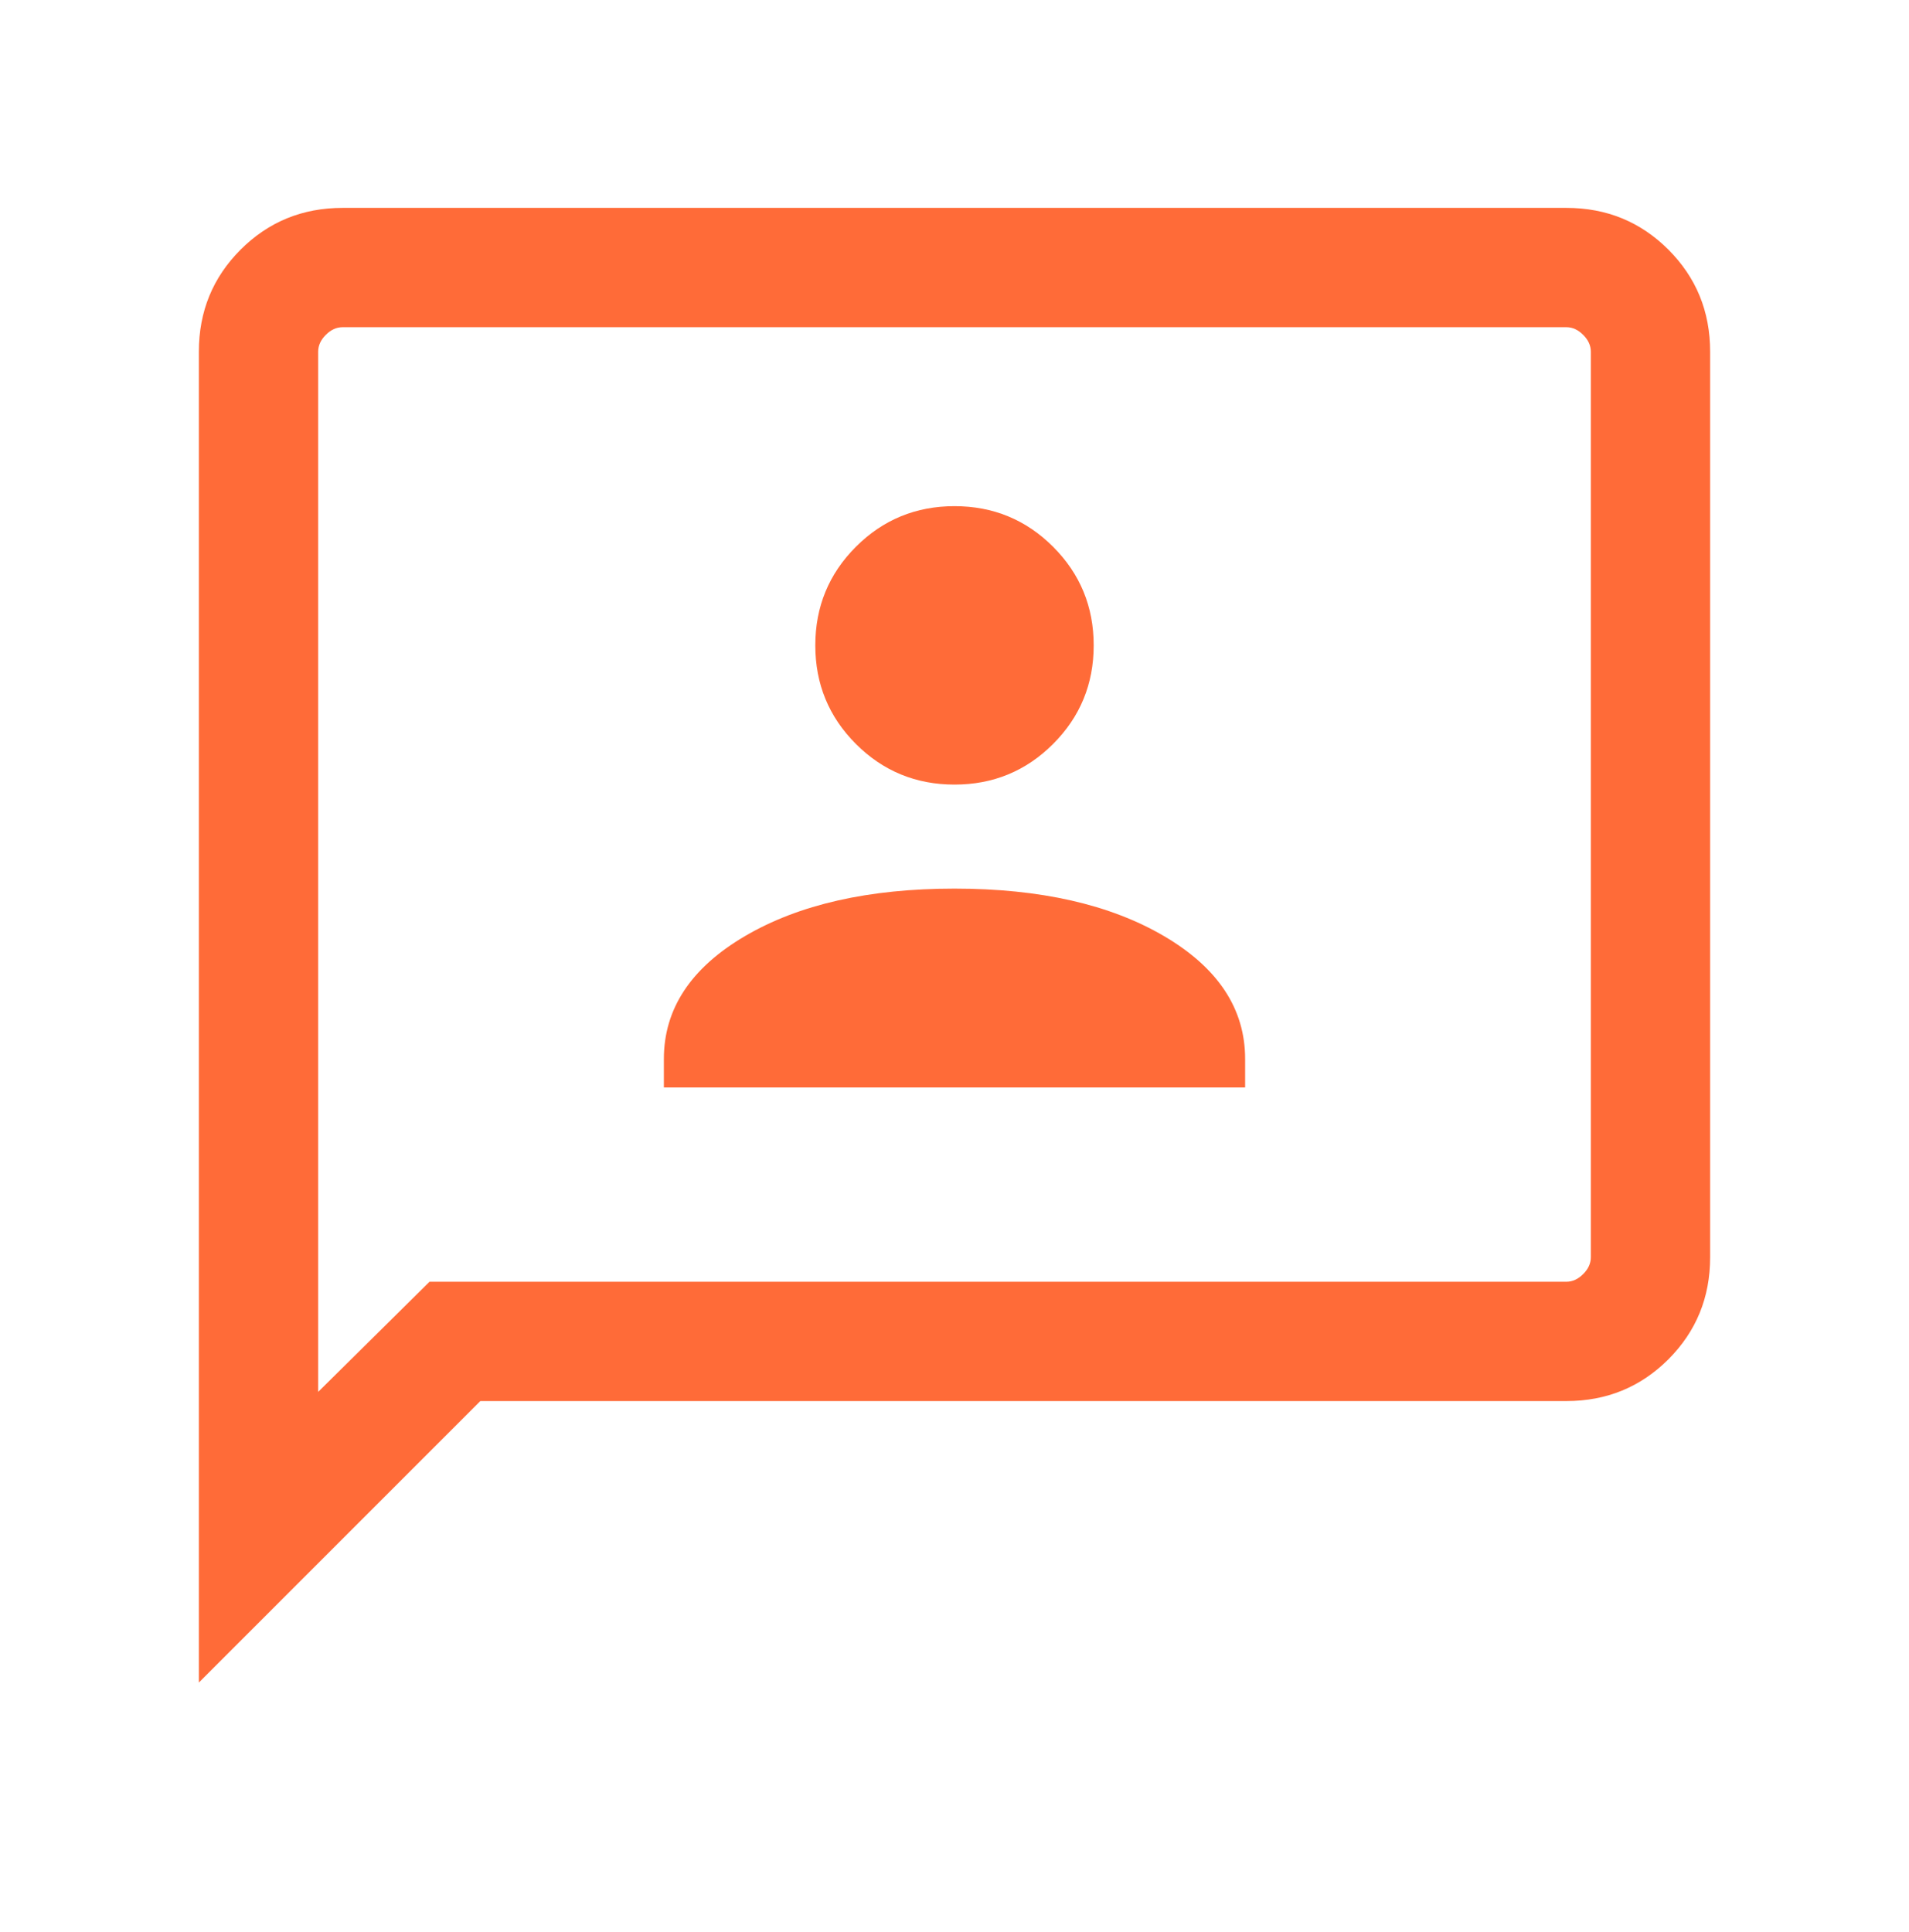 <svg width="82" height="83" viewBox="0 0 82 83" fill="none" xmlns="http://www.w3.org/2000/svg">
<g id="3p">
<mask id="mask0_348_6183" style="mask-type:alpha" maskUnits="userSpaceOnUse" x="0" y="0" width="82" height="83">
<rect id="Bounding box" y="0.387" width="82" height="82" fill="#D9D9D9"/>
</mask>
<g mask="url(#mask0_348_6183)">
<path id="3p_2" d="M28.516 46.709H53.484V45.487C53.484 43.332 52.324 41.573 50.005 40.211C47.685 38.849 44.684 38.168 41 38.168C37.316 38.168 34.315 38.849 31.995 40.211C29.676 41.573 28.516 43.332 28.516 45.487V46.709ZM41 33.7C42.66 33.7 44.072 33.118 45.235 31.955C46.398 30.792 46.979 29.38 46.979 27.72C46.979 26.06 46.398 24.649 45.235 23.485C44.072 22.323 42.66 21.741 41 21.741C39.34 21.741 37.928 22.323 36.765 23.485C35.602 24.649 35.021 26.06 35.021 27.72C35.021 29.38 35.602 30.792 36.765 31.955C37.928 33.118 39.34 33.7 41 33.7ZM8.542 72.269V15.105C8.542 13.379 9.14 11.918 10.335 10.723C11.531 9.527 12.992 8.929 14.718 8.929H67.282C69.008 8.929 70.469 9.527 71.665 10.723C72.86 11.918 73.458 13.379 73.458 15.105V54.002C73.458 55.728 72.86 57.189 71.665 58.385C70.469 59.581 69.008 60.179 67.282 60.179H20.632L8.542 72.269ZM18.45 55.054H67.282C67.545 55.054 67.786 54.944 68.004 54.725C68.224 54.506 68.333 54.265 68.333 54.002V15.105C68.333 14.842 68.224 14.601 68.004 14.383C67.786 14.163 67.545 14.054 67.282 14.054H14.718C14.455 14.054 14.214 14.163 13.995 14.383C13.776 14.601 13.667 14.842 13.667 15.105V59.785L18.45 55.054Z" fill="#FF6B38"/>
</g>
</g>
</svg>
